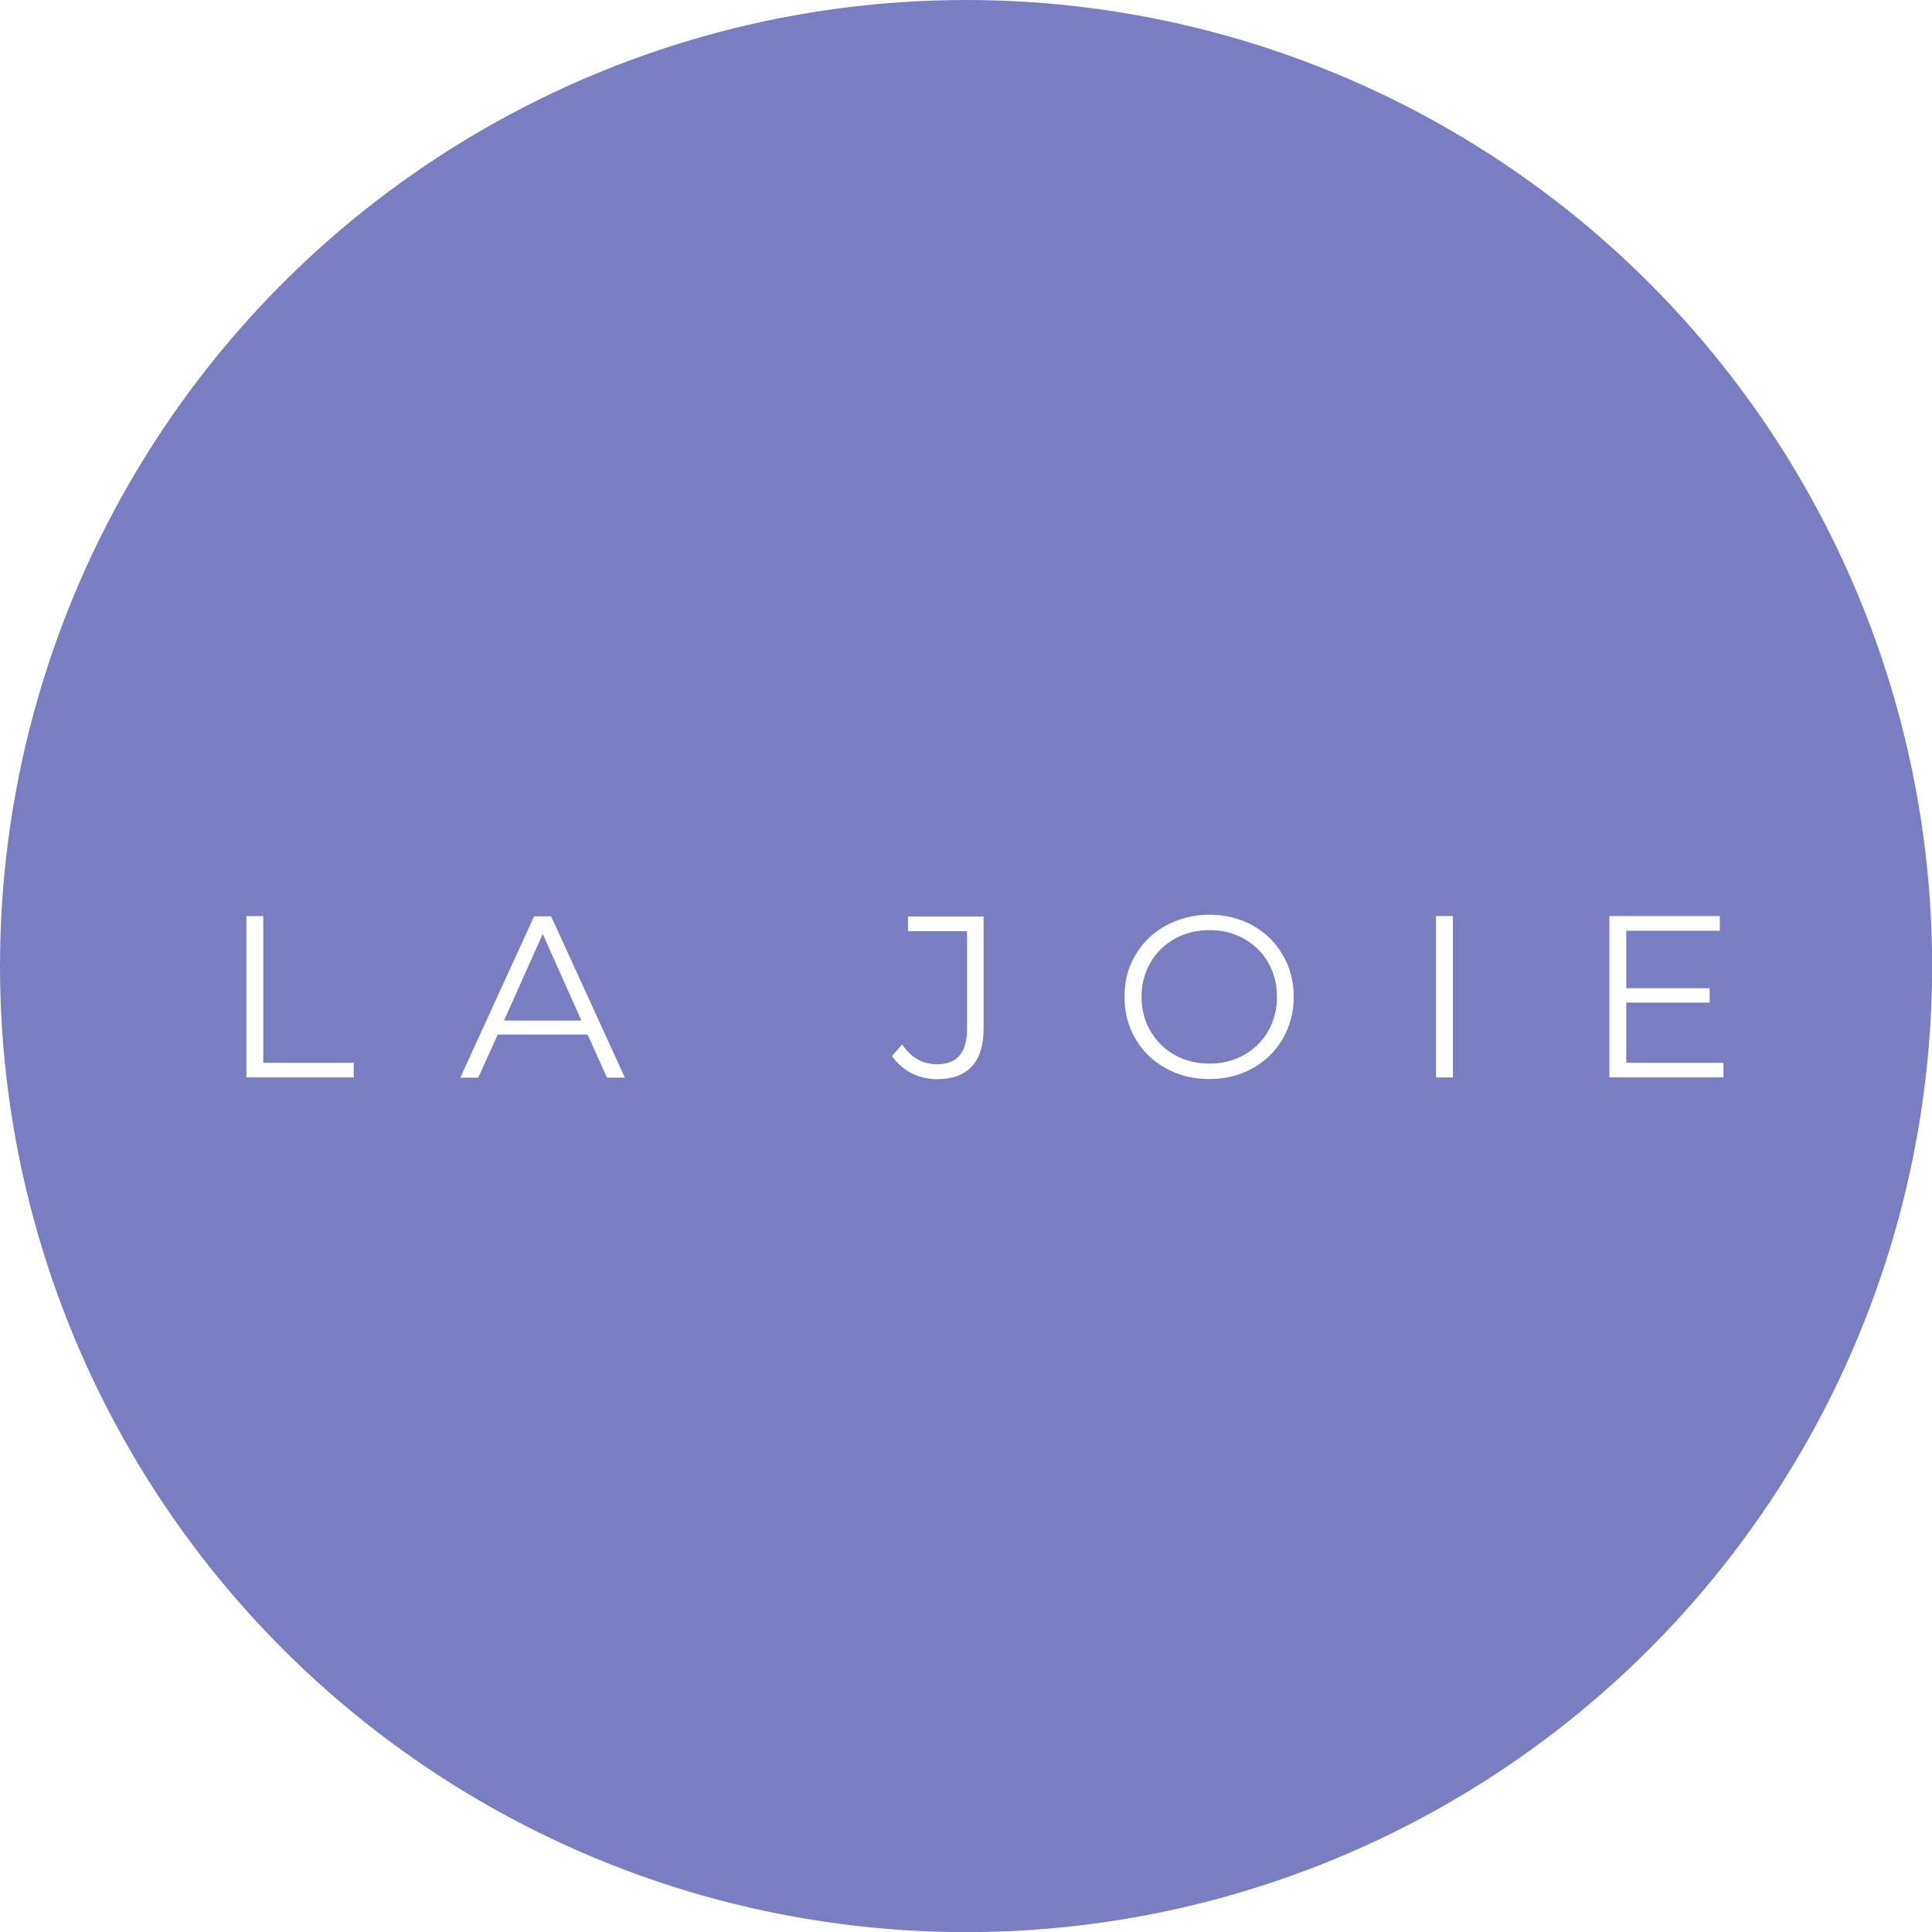 <?xml version="1.0" encoding="UTF-8"?> <!-- Generator: Adobe Illustrator 26.3.1, SVG Export Plug-In . SVG Version: 6.00 Build 0) --> <svg xmlns="http://www.w3.org/2000/svg" xmlns:xlink="http://www.w3.org/1999/xlink" id="Слой_1" x="0px" y="0px" viewBox="0 0 154.25 154.25" style="enable-background:new 0 0 154.25 154.25;" xml:space="preserve"> <style type="text/css"> .st0{fill:#282828;} .st1{fill:#797DC1;} .st2{fill:none;stroke:#797DC1;stroke-width:1.079;stroke-miterlimit:10;} .st3{opacity:0.85;} .st4{fill:#FFFFFF;} .st5{fill-rule:evenodd;clip-rule:evenodd;fill:#797DC1;} .st6{fill:#FFFFFF;filter:url(#Adobe_OpacityMaskFilter);} .st7{fill-rule:evenodd;clip-rule:evenodd;} .st8{mask:url(#path-1-outside-1_00000133498600470314118180000003006606499487368123_);fill:#797DC1;fill-opacity:0.2;} .st9{fill:#E8E8E8;} .st10{fill:none;stroke:#282828;stroke-width:1.268;stroke-linecap:round;stroke-linejoin:round;stroke-miterlimit:10;} .st11{fill:#B8B8BA;} .st12{clip-path:url(#SVGID_00000090989713149316643270000013862045145560941726_);fill:none;stroke:#797DC1;stroke-width:1.7;stroke-miterlimit:10;} .st13{fill:#929BD8;} .st14{fill:#636BA4;} </style> <g> <circle class="st1" cx="77.13" cy="77.13" r="77.13"></circle> <g> <g> <path class="st4" d="M19.67,73.14h1.35v11.71h7.22v1.17h-8.57V73.14z"></path> <path class="st4" d="M46.91,82.6h-7.17l-1.56,3.44h-1.43l5.89-12.88H44l5.89,12.88h-1.43L46.91,82.6z M46.42,81.48l-3.09-6.91 l-3.09,6.91H46.42z"></path> <path class="st4" d="M72.74,85.66c-0.64-0.33-1.12-0.77-1.53-1.35l0.82-0.92c0.71,1.05,1.63,1.58,2.78,1.58 c1.61,0,2.4-0.94,2.4-2.83v-7.8h-4.72v-1.17h6.04v8.93c0,1.35-0.31,2.37-0.94,3.04c-0.64,0.69-1.56,1.02-2.81,1.02 C74.04,86.15,73.38,85.99,72.74,85.66z"></path> <path class="st4" d="M93.07,85.28c-1.05-0.56-1.84-1.35-2.42-2.35c-0.59-0.99-0.87-2.12-0.87-3.34c0-1.25,0.28-2.35,0.87-3.34 c0.59-0.99,1.4-1.79,2.42-2.35c1.05-0.56,2.19-0.87,3.47-0.87s2.42,0.28,3.44,0.84s1.84,1.35,2.42,2.35 c0.59,0.99,0.89,2.12,0.89,3.37c0,1.25-0.31,2.37-0.89,3.37c-0.59,0.99-1.4,1.79-2.42,2.35c-1.02,0.56-2.17,0.84-3.44,0.84 C95.26,86.15,94.12,85.87,93.07,85.28z M99.32,84.23c0.82-0.46,1.45-1.1,1.94-1.91c0.46-0.82,0.69-1.73,0.69-2.73 s-0.23-1.91-0.69-2.73c-0.46-0.82-1.12-1.45-1.94-1.91c-0.82-0.46-1.73-0.69-2.75-0.69c-1.02,0-1.94,0.23-2.78,0.69 c-0.82,0.46-1.48,1.1-1.94,1.91c-0.48,0.82-0.71,1.73-0.71,2.73s0.23,1.91,0.71,2.73s1.12,1.45,1.94,1.91s1.76,0.69,2.78,0.69 C97.56,84.92,98.48,84.69,99.32,84.23z"></path> <path class="st4" d="M114.65,73.14H116v12.88h-1.35V73.14z"></path> <path class="st4" d="M137.6,84.85v1.17h-9.11V73.14h8.82v1.17h-7.47v4.59h6.66v1.15h-6.66v4.8L137.6,84.85L137.6,84.85z"></path> </g> </g> </g> </svg> 